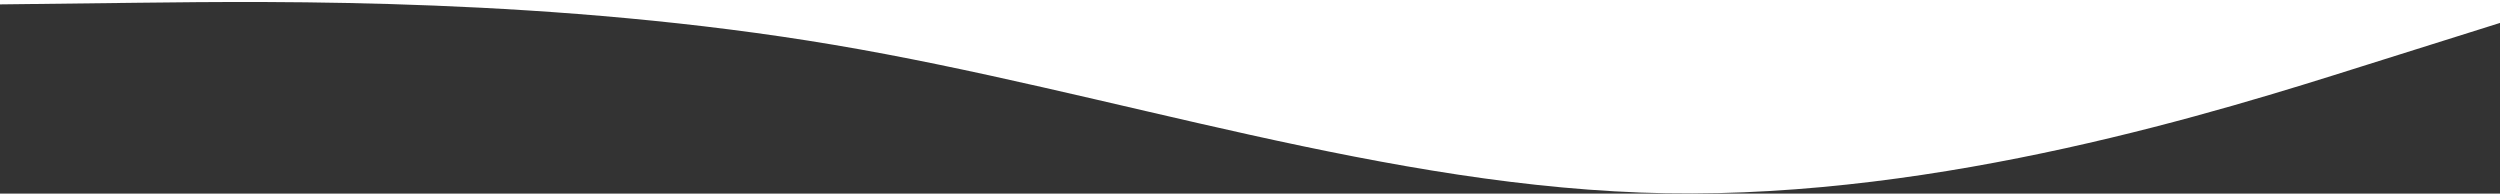 <?xml version="1.0" encoding="utf-8"?>
<!-- Generator: Adobe Illustrator 27.5.0, SVG Export Plug-In . SVG Version: 6.00 Build 0)  -->
<svg version="1.1" id="Layer_1" xmlns="http://www.w3.org/2000/svg" xmlns:xlink="http://www.w3.org/1999/xlink" x="0px" y="0px"
	 viewBox="0 0 1366 105.8" style="enable-background:new 0 0 1366 105.8;" xml:space="preserve">
<rect x="0" y="0" width="1366" height="105.8" fill="#333333" stroke="none"/>
<style type="text/css">
	.st0{fill:#FFFFFF;}
</style>
<path id="Path_441" class="st0" d="M0,2.4l76-0.9c76-0.9,227.9-2.6,379.6,23c151.8,25.6,303.1,78.5,454.9,81.1
	c151.6,2.6,303.6-45.2,379.6-69.2l76-23.9V0H0V2.4z"/>
</svg>
